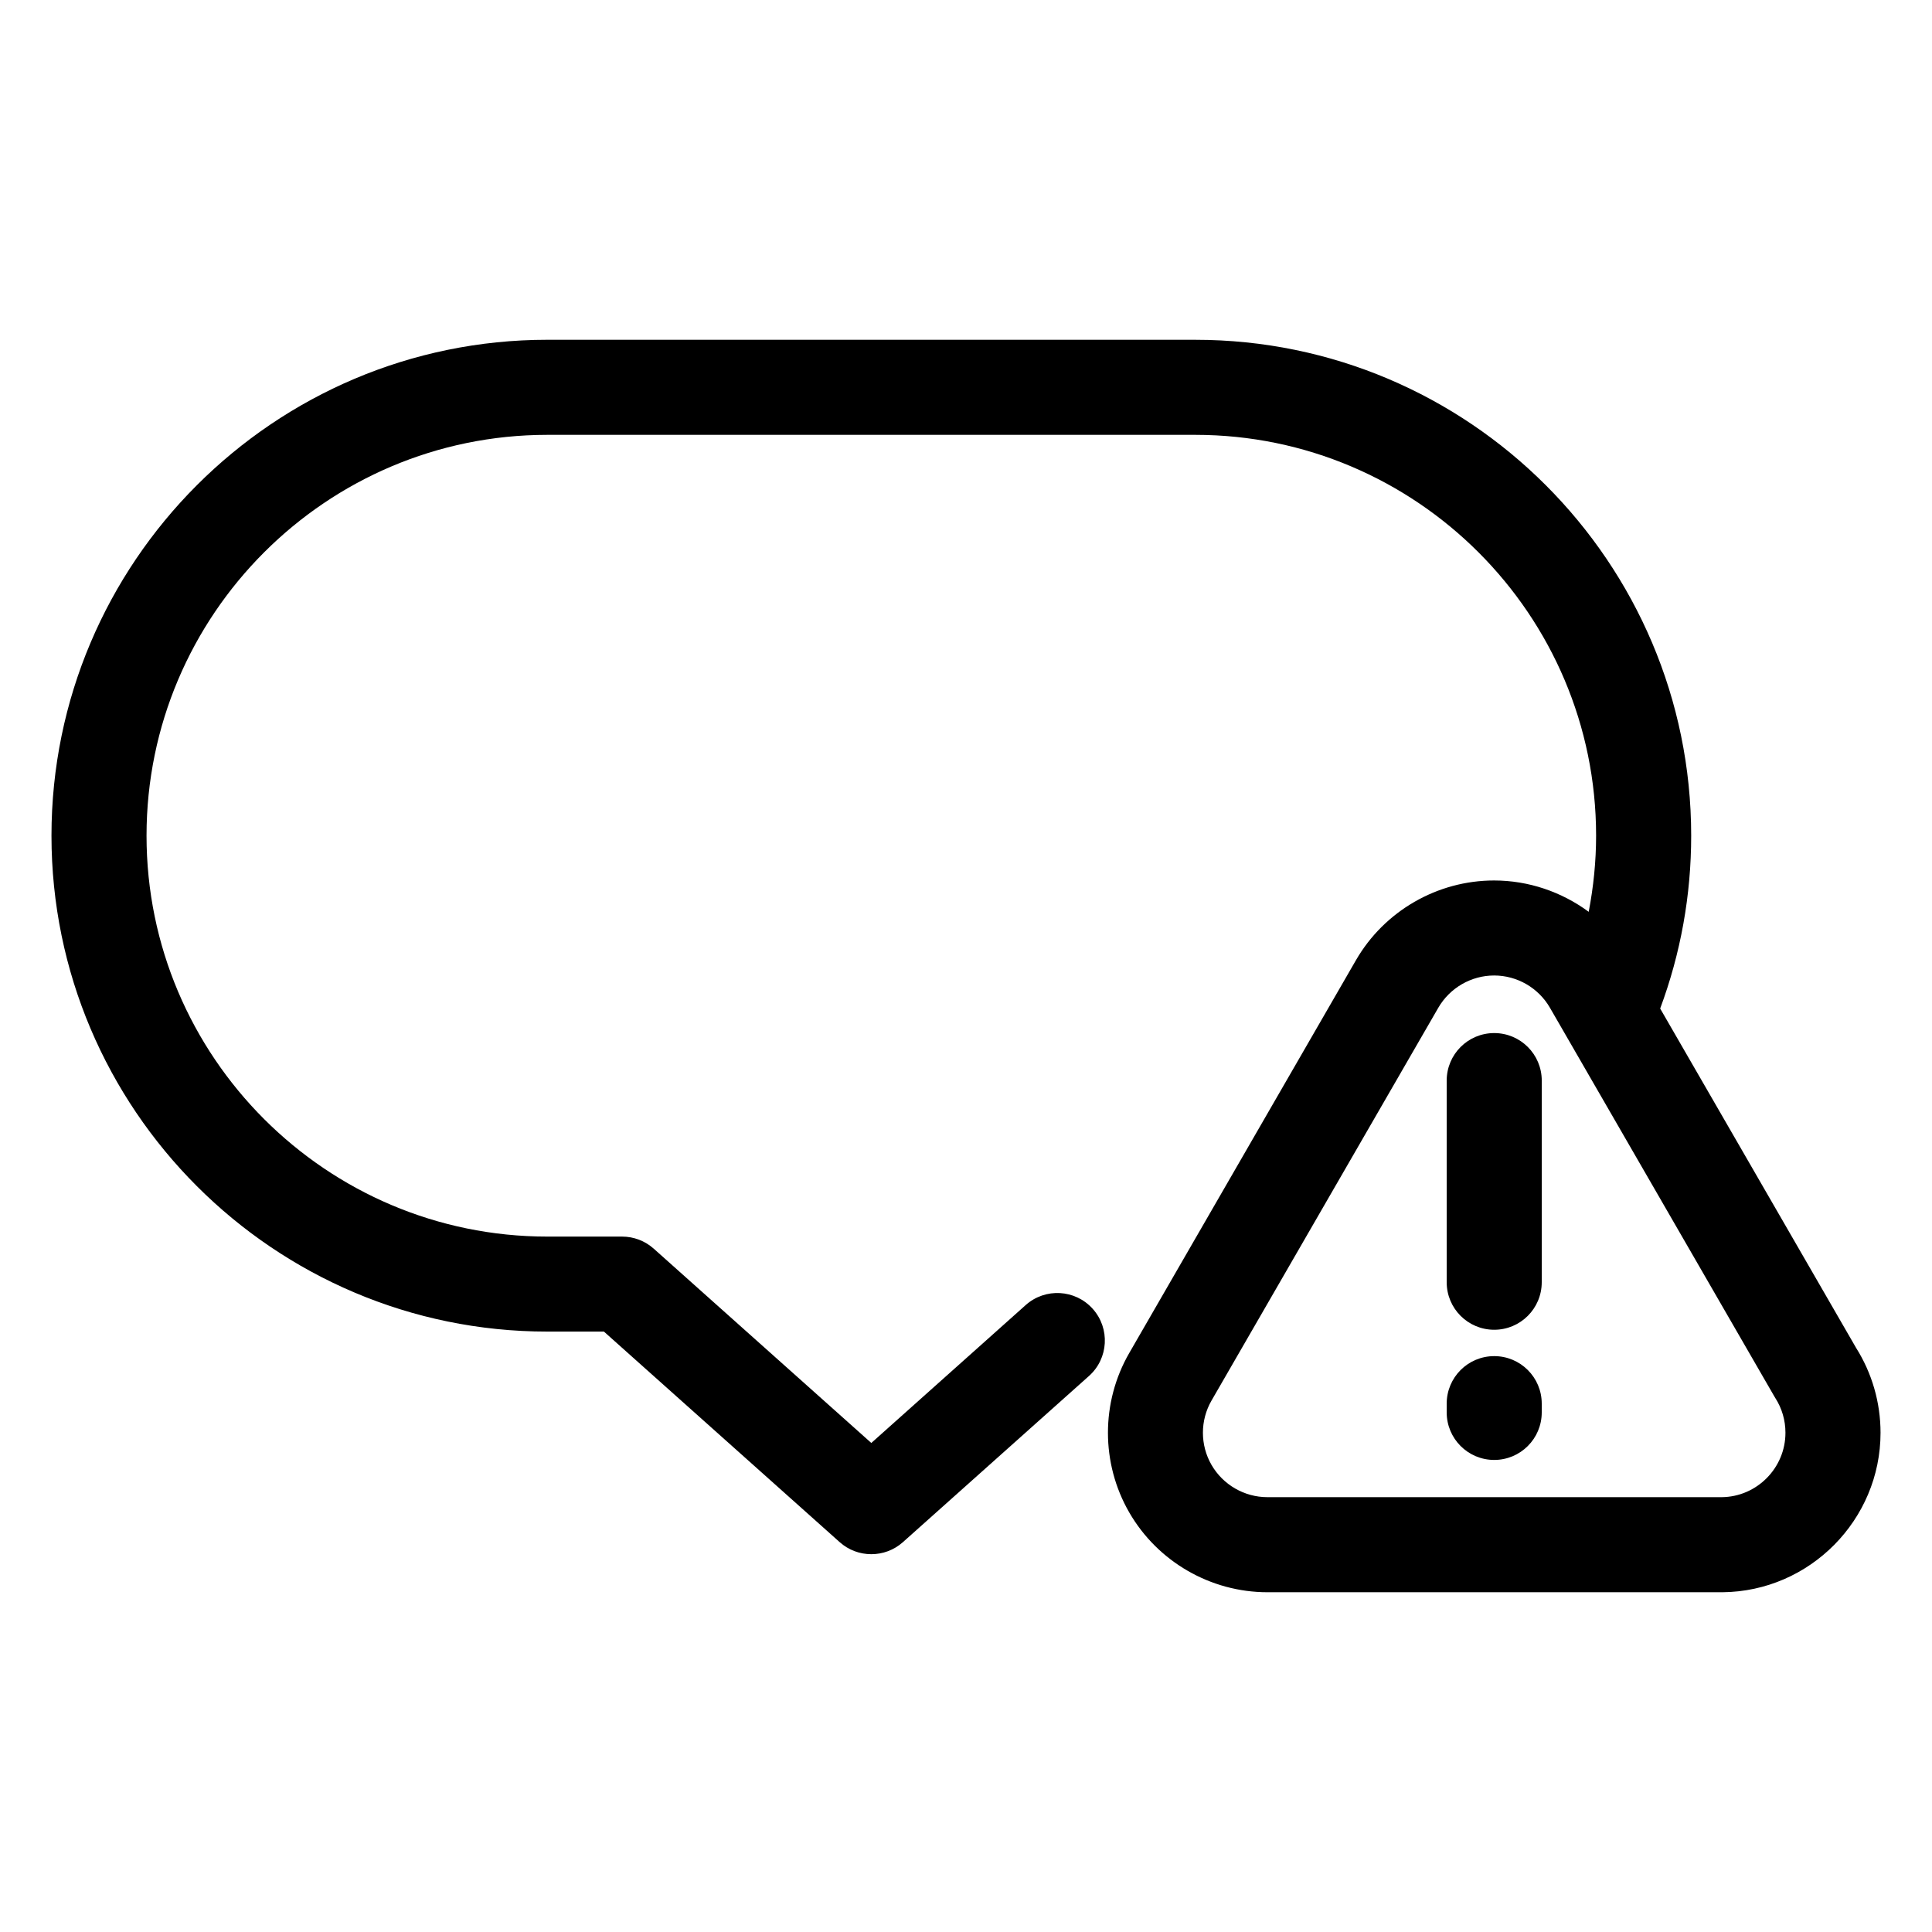 <?xml version="1.0" encoding="UTF-8"?>
<!-- Uploaded to: ICON Repo, www.svgrepo.com, Generator: ICON Repo Mixer Tools -->
<svg fill="#000000" width="800px" height="800px" version="1.1" viewBox="144 144 512 512" xmlns="http://www.w3.org/2000/svg">
 <path d="m635.85 501.14-51.887-89.867c5.441-14.629 8.219-30.008 8.219-45.805 0-72.469-58.949-131.42-131.42-131.42l-171.7-0.004c-72.469 0-131.42 58.957-131.42 131.42 0 72.473 58.965 131.42 131.42 131.42h14.984l62.473 55.793c2.394 2.137 5.375 3.199 8.387 3.199 3.004 0 5.992-1.062 8.387-3.199l49.305-44.031c5.184-4.637 5.633-12.594 0.996-17.781-4.625-5.184-12.59-5.637-17.773-1.008l-40.914 36.543-57.664-51.492c-2.309-2.062-5.297-3.199-8.387-3.199h-19.793c-58.578 0-106.23-47.656-106.23-106.24 0-58.578 47.66-106.23 106.23-106.23h171.69c58.578 0 106.23 47.656 106.23 106.23 0 6.836-0.695 13.574-1.961 20.172-7.164-5.281-15.91-8.305-25.086-8.305-15.027 0-29.07 8.09-36.605 21.141l-60.066 104.08c-7.531 13.039-7.531 29.234 0 42.266 7.527 13.039 21.559 21.137 36.613 21.137h120.21 0.406c23.09-0.215 41.867-19.176 41.867-42.273-0.008-8.016-2.258-15.805-6.516-22.547zm-35.613 39.625h-0.258-120.11c-6.082 0-11.75-3.269-14.801-8.543-3.043-5.262-3.043-11.805 0.004-17.07l60.09-104.08c3.047-5.273 8.723-8.555 14.801-8.555 6.082 0 11.738 3.269 14.785 8.543l59.414 102.91c0.105 0.176 0.207 0.352 0.316 0.523 1.758 2.734 2.684 5.914 2.684 9.195 0.004 9.352-7.586 17.008-16.926 17.078zm-60.254-122.99c-6.957 0-12.594 5.637-12.594 12.594v53.438c0 6.969 5.637 12.594 12.594 12.594s12.594-5.629 12.594-12.594l0.004-53.438c0-6.957-5.637-12.594-12.598-12.594zm0 85.613c-6.957 0-12.594 5.637-12.594 12.594v2.324c0 6.957 5.637 12.594 12.594 12.594s12.594-5.637 12.594-12.594v-2.324c0.004-6.957-5.633-12.594-12.594-12.594z"/>
</svg>